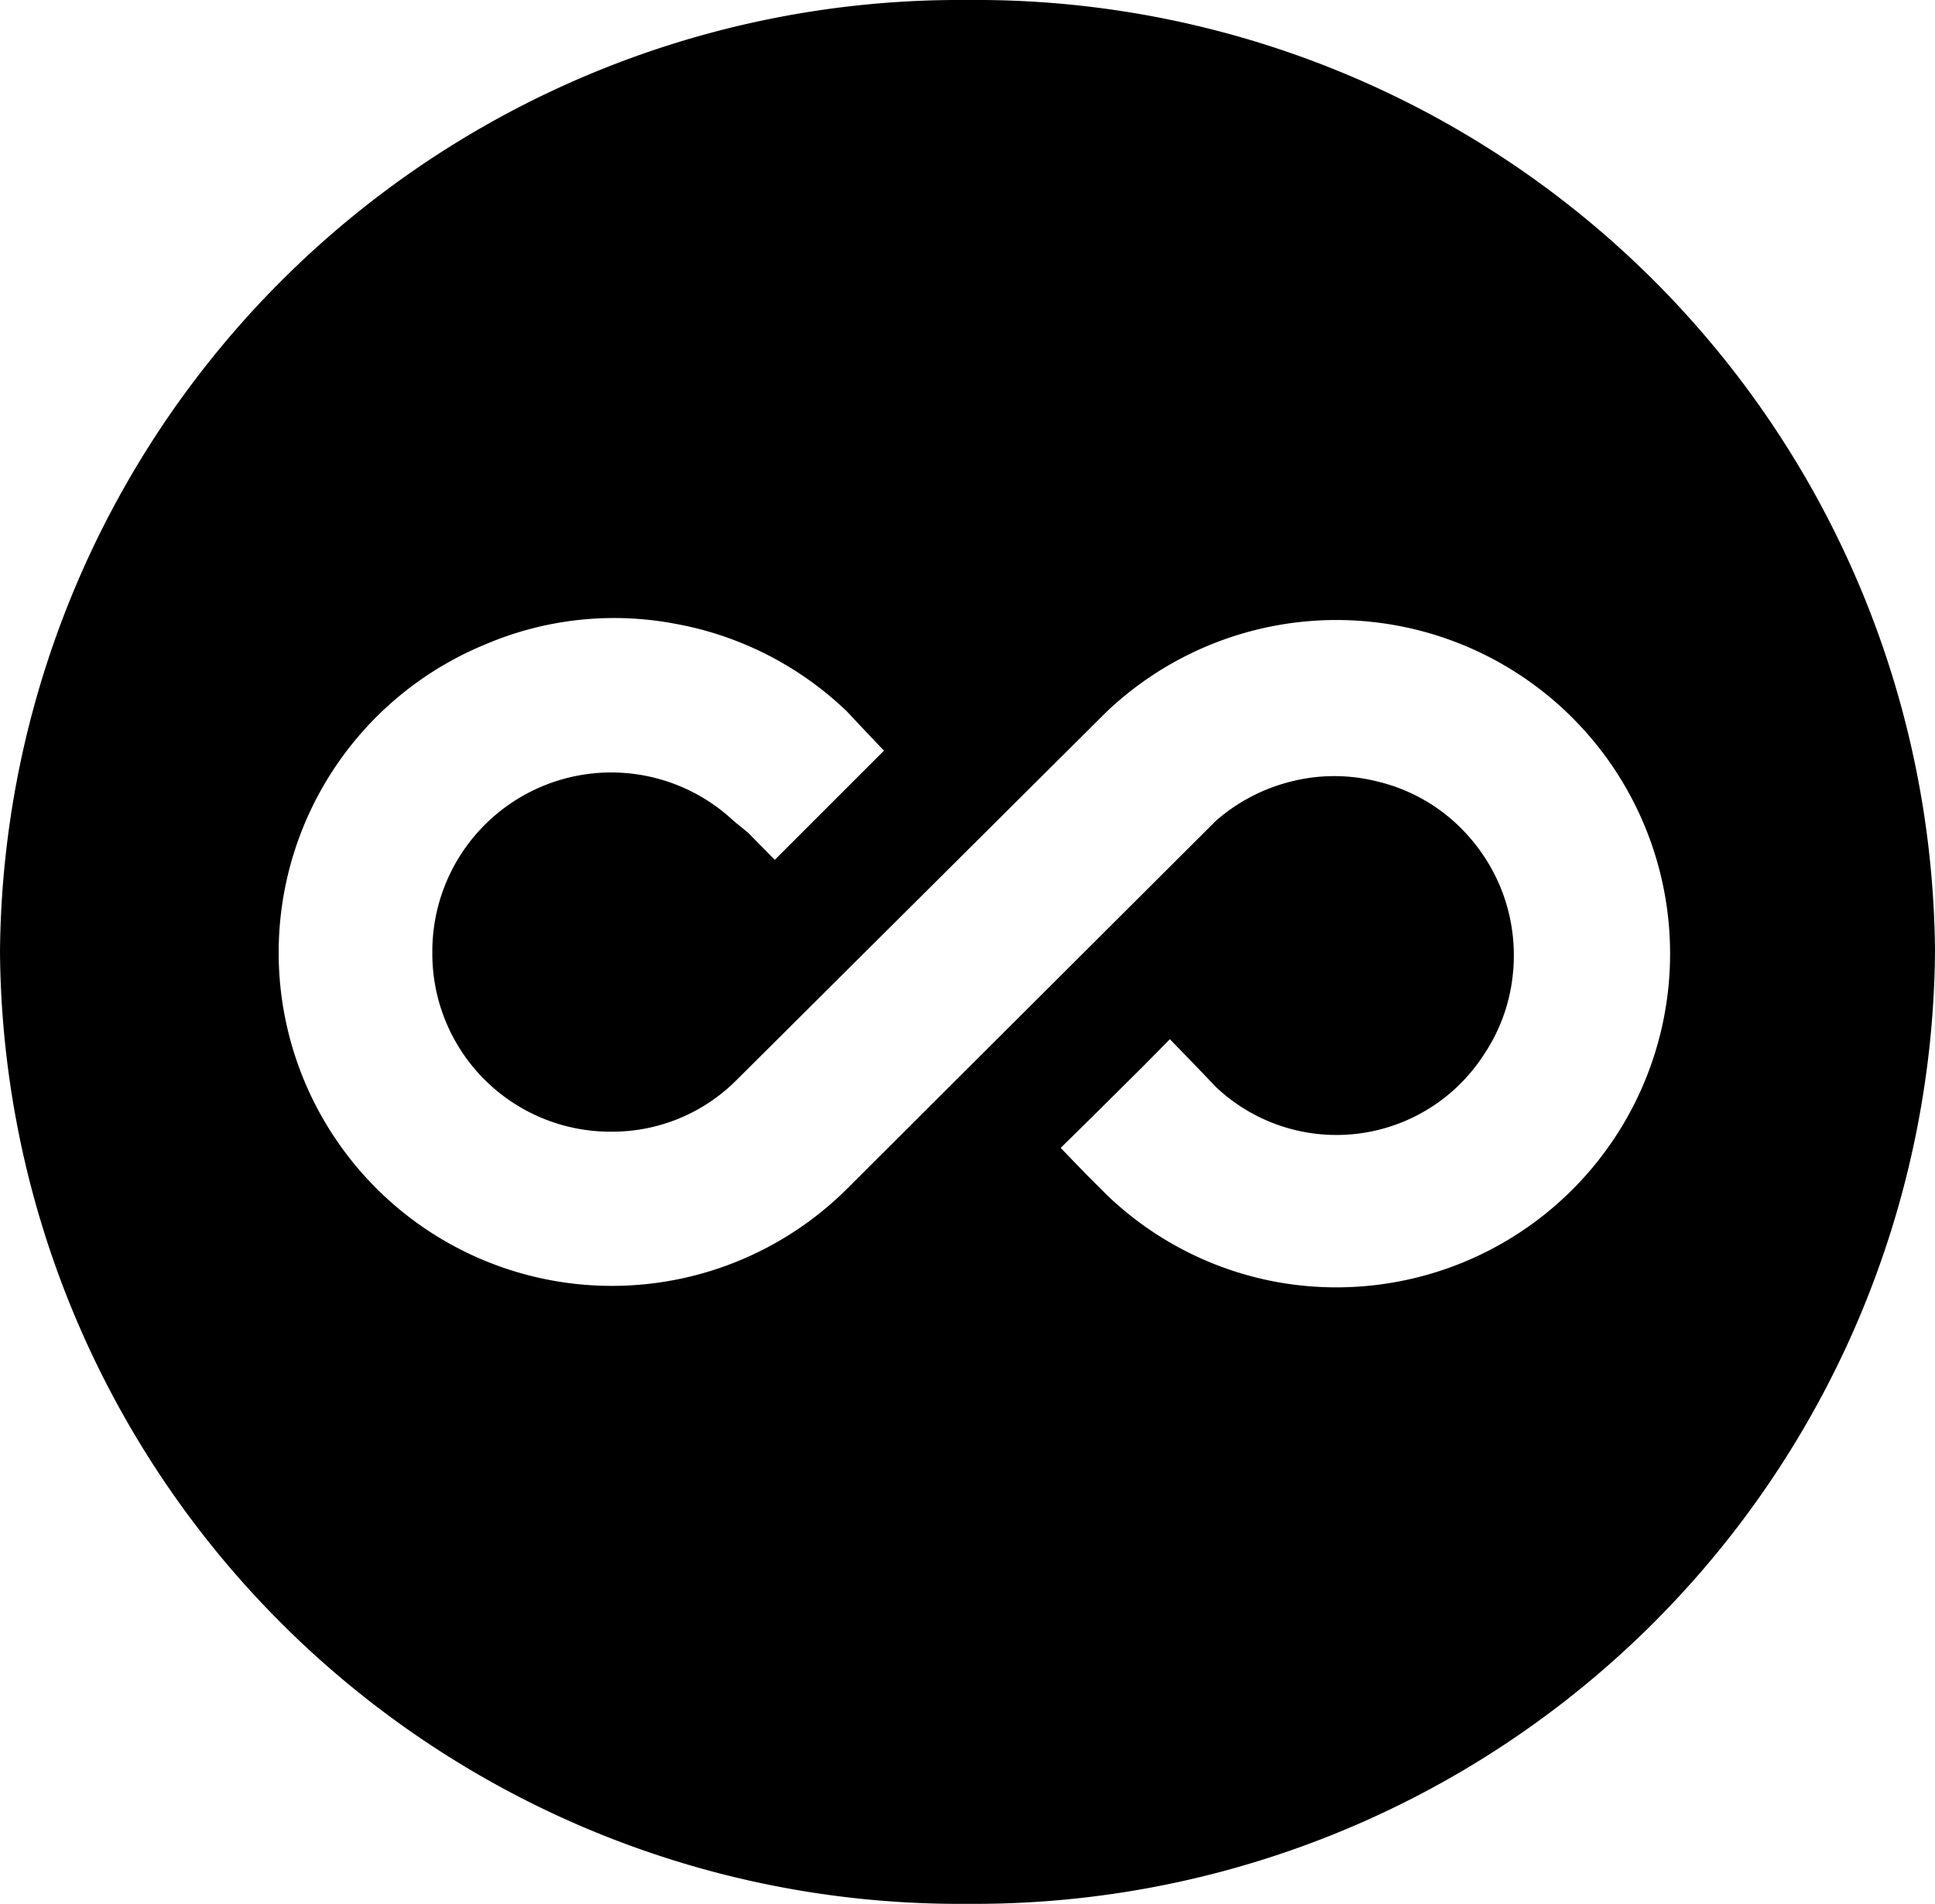 <svg viewBox="0 0 44.13 43.42" xmlns:xlink="http://www.w3.org/1999/xlink" xmlns="http://www.w3.org/2000/svg" data-name="Layer 1" id="Layer_1"><defs><style>.cls-1{fill:none;}.cls-2{clip-path:url(#clip-path);}.cls-3{fill-rule:evenodd;}</style><clipPath transform="translate(-2.94 -4.47)" id="clip-path"><rect height="50" width="50" class="cls-1"></rect></clipPath></defs><g class="cls-2"><path transform="translate(-2.94 -4.47)" d="M47.07,26.17A21.9,21.9,0,0,1,25,47.89,21.88,21.88,0,0,1,2.94,26.17,21.89,21.89,0,0,1,25,4.47a21.87,21.87,0,0,1,22.07,21.7ZM20,23.46l-.32-.26a4.08,4.08,0,0,0-6.88,3,4.06,4.06,0,0,0,4.08,4.08,4,4,0,0,0,2.81-1.13l8.48-8.44a7.61,7.61,0,1,1,3.9,13,7.56,7.56,0,0,1-3.9-2l-.46-.46-.58-.6.6-.59L29,28.8l.62-.63.62.64.43.45a4,4,0,0,0,6.1-.72,4,4,0,0,0,.67-1.83,4.1,4.1,0,0,0-.25-1.93,4.15,4.15,0,0,0-1.12-1.6,4,4,0,0,0-1.73-.89,4,4,0,0,0-1.94,0,4.11,4.11,0,0,0-1.73.9l-8.44,8.42A7.6,7.6,0,1,1,14,19.17a7.48,7.48,0,0,1,4.36-.47,7.6,7.6,0,0,1,3.9,2l.28.3.56.59-.58.58-1.28,1.28-.63.63Z" class="cls-3"></path></g></svg>